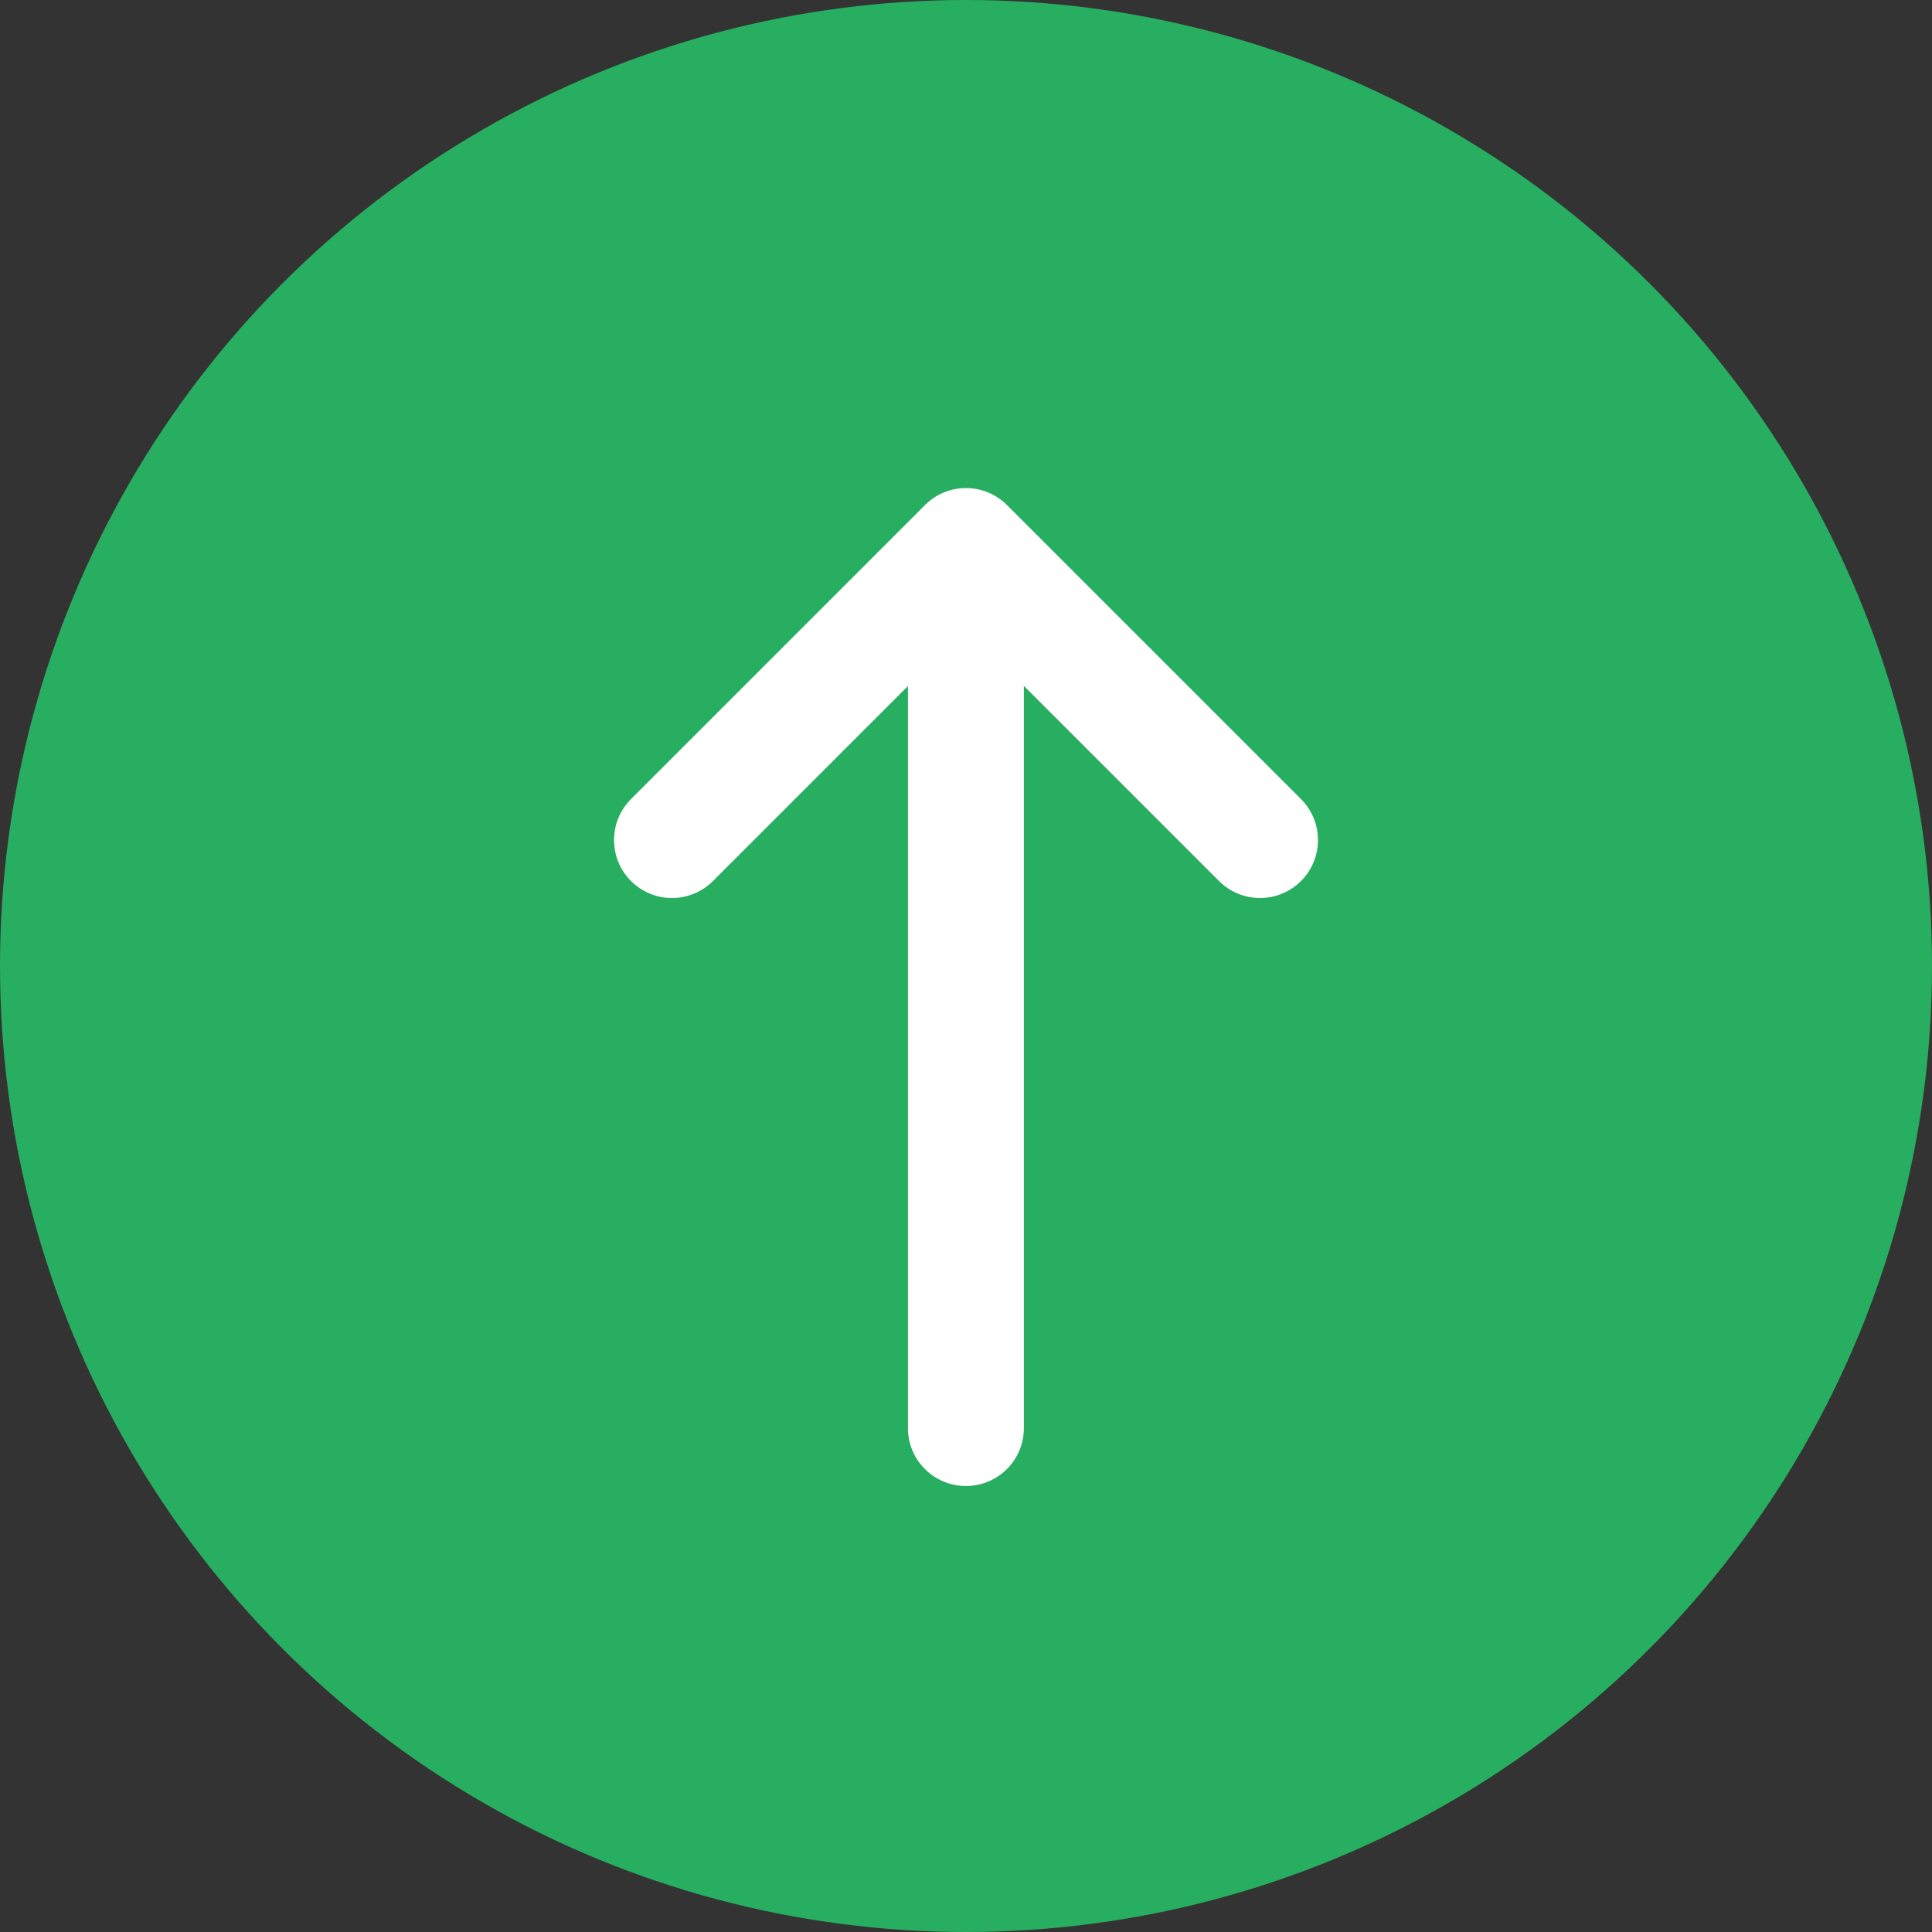 <svg width="20" height="20" viewBox="0 0 20 20" fill="none" xmlns="http://www.w3.org/2000/svg">
<rect x="0" y="0" width="20" height="20" fill="#333333" stroke="none"/>
<circle cx="10" cy="10" r="10" fill="#27AE60"/>
<path fill-rule="evenodd" clip-rule="evenodd" d="M9.576 5.228C9.81 4.994 10.19 4.994 10.424 5.228L13.468 8.272C13.702 8.506 13.702 8.886 13.468 9.12C13.233 9.355 12.854 9.355 12.619 9.12L10 6.501L7.381 9.12C7.146 9.355 6.766 9.355 6.532 9.12C6.298 8.886 6.298 8.506 6.532 8.272L9.576 5.228Z" fill="white"/>
<path fill-rule="evenodd" clip-rule="evenodd" d="M9.999 5.307C10.331 5.307 10.599 5.575 10.599 5.907L10.599 14.784C10.599 15.115 10.331 15.383 9.999 15.383C9.668 15.383 9.399 15.115 9.399 14.784L9.399 5.907C9.399 5.575 9.668 5.307 9.999 5.307Z" fill="white"/>
</svg>
